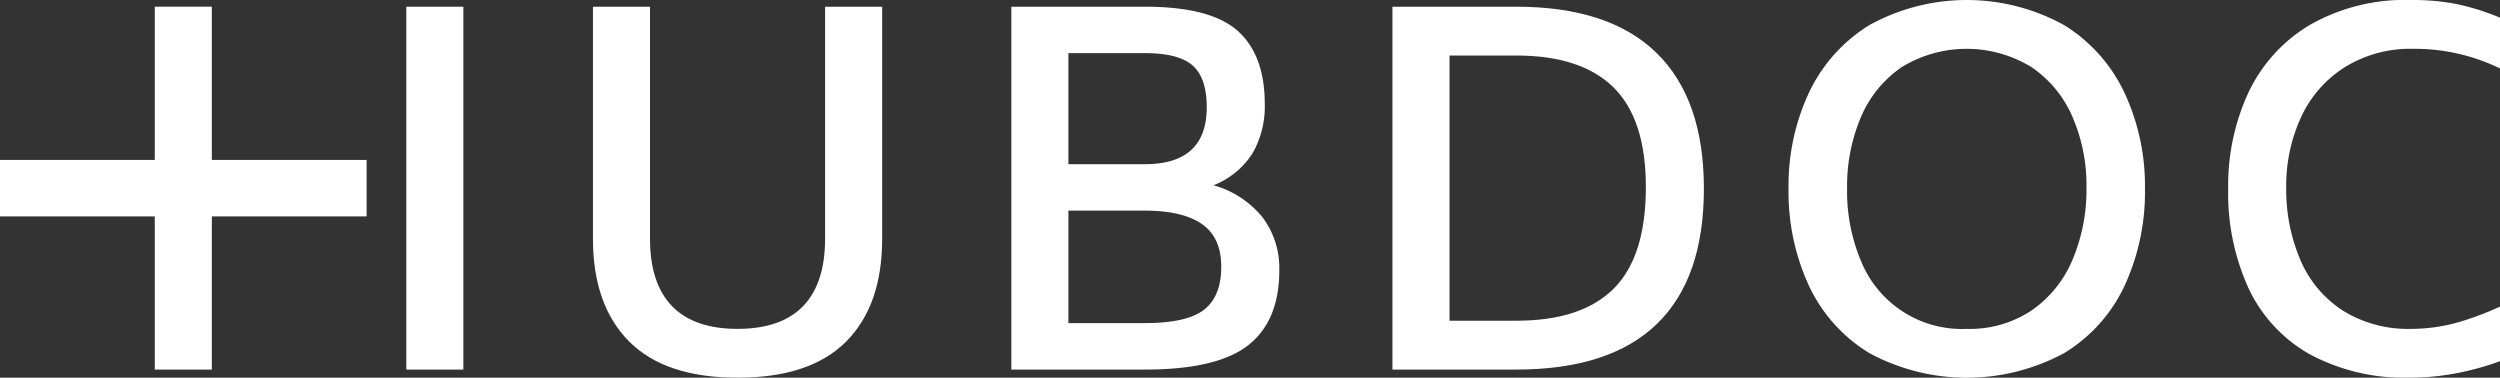 <svg xmlns="http://www.w3.org/2000/svg" width="327.118" height="49.421" viewBox="0 0 327.118 49.421">
  <rect x="0" y="0" width="327.118" height="49.421" fill="#333333" stroke="none"/>
  <g id="hubdoc-footer-weiss" transform="translate(-280.628 -73.1)">
    <rect id="Rechteck_1" data-name="Rechteck 1" width="7.464" height="47.48" transform="translate(333.794 73.979)" fill="#fff"/>
    <path id="Pfad_49" data-name="Pfad 49" d="M221.1,92.984q-4.715-4.759-4.715-13.4V49.2h7.467V79.579q0,5.825,2.879,8.8t8.575,2.976q5.7,0,8.575-2.976t2.879-8.8V49.2h7.467V79.579q0,8.707-4.714,13.436t-14.207,4.729Q225.819,97.744,221.1,92.984Z" transform="translate(141.829 24.777)" fill="#fff"/>
    <path id="Pfad_50" data-name="Pfad 50" d="M378.6,76.729a11.038,11.038,0,0,1,2.215,6.984q0,6.577-4.05,9.771T363.221,96.68H345.755V49.2h17.466q8.605,0,12.15,3.163t3.544,9.553A12.283,12.283,0,0,1,377.3,68.4a10.641,10.641,0,0,1-5.094,4.165A12.614,12.614,0,0,1,378.6,76.729Zm-25.377-6.922h10q8.1,0,8.1-7.454,0-3.82-1.835-5.45t-6.265-1.628h-10Zm17.466,7.83q-2.532-1.753-7.467-1.754h-10V90.6h10q5.506,0,7.752-1.754t2.247-5.638Q373.22,79.392,370.688,77.638Z" transform="translate(67.204 24.777)" fill="#fff"/>
    <path id="Pfad_51" data-name="Pfad 51" d="M498.154,55.244q6.2,6.046,6.2,17.758,0,11.777-6.17,17.727T479.8,96.68H463.6V49.2h16.2Q491.953,49.2,498.154,55.244Zm-5.632,4.51q-4.241-4.166-12.72-4.166h-8.733v34.7H479.8q8.543,0,12.752-4.2t4.209-13.279Q496.762,63.921,492.522,59.755Z" transform="translate(-0.776 24.777)" fill="#fff"/>
    <path id="Pfad_52" data-name="Pfad 52" d="M596.653,93.323a20.4,20.4,0,0,1-7.91-8.832,29.253,29.253,0,0,1-2.658-12.684,28.752,28.752,0,0,1,2.658-12.528,20.834,20.834,0,0,1,7.91-8.863,26.366,26.366,0,0,1,25.5,0,20.8,20.8,0,0,1,7.91,8.895,28.8,28.8,0,0,1,2.658,12.5,29.248,29.248,0,0,1-2.658,12.684,20.4,20.4,0,0,1-7.91,8.832,26.818,26.818,0,0,1-25.5,0Zm21.232-5.575a15.184,15.184,0,0,0,5.347-6.608,23.544,23.544,0,0,0,1.835-9.521,22.454,22.454,0,0,0-1.835-9.208,14.969,14.969,0,0,0-5.379-6.514,16.26,16.26,0,0,0-16.991.031,15.04,15.04,0,0,0-5.316,6.546,23.12,23.12,0,0,0-1.8,9.333,23.515,23.515,0,0,0,1.8,9.427,14.252,14.252,0,0,0,13.891,8.926A14.562,14.562,0,0,0,617.885,87.748Z" transform="translate(-71.431 25.973)" fill="#fff"/>
    <path id="Pfad_53" data-name="Pfad 53" d="M731.618,62.348a21.5,21.5,0,0,0-1.994,9.46,23.415,23.415,0,0,0,1.961,9.58,14.7,14.7,0,0,0,5.569,6.454,16.134,16.134,0,0,0,8.8,2.316,22.544,22.544,0,0,0,6.454-.941,39.53,39.53,0,0,0,5.19-1.974v7.144a35.025,35.025,0,0,1-3.926,1.189,33.068,33.068,0,0,1-7.718.97,26.3,26.3,0,0,1-13.258-3.068,19.324,19.324,0,0,1-8.006-8.643,29.957,29.957,0,0,1-2.657-13.028,28.876,28.876,0,0,1,2.657-12.59,20.429,20.429,0,0,1,8.035-8.833,25.117,25.117,0,0,1,13.229-3.258,30.259,30.259,0,0,1,5.979.533,31.418,31.418,0,0,1,5.666,1.784v6.64a25.522,25.522,0,0,0-11.456-2.568,16.228,16.228,0,0,0-8.765,2.349A15.273,15.273,0,0,0,731.618,62.348Z" transform="translate(-149.852 25.973)" fill="#fff"/>
    <path id="Pfad_54" data-name="Pfad 54" d="M60.74,69.248V49.2H53.273V69.248H33.022v7.392H53.273V96.683H60.74V76.639H80.991V69.248Z" transform="translate(247.606 24.775)" fill="#fff"/>
  </g>
</svg>
